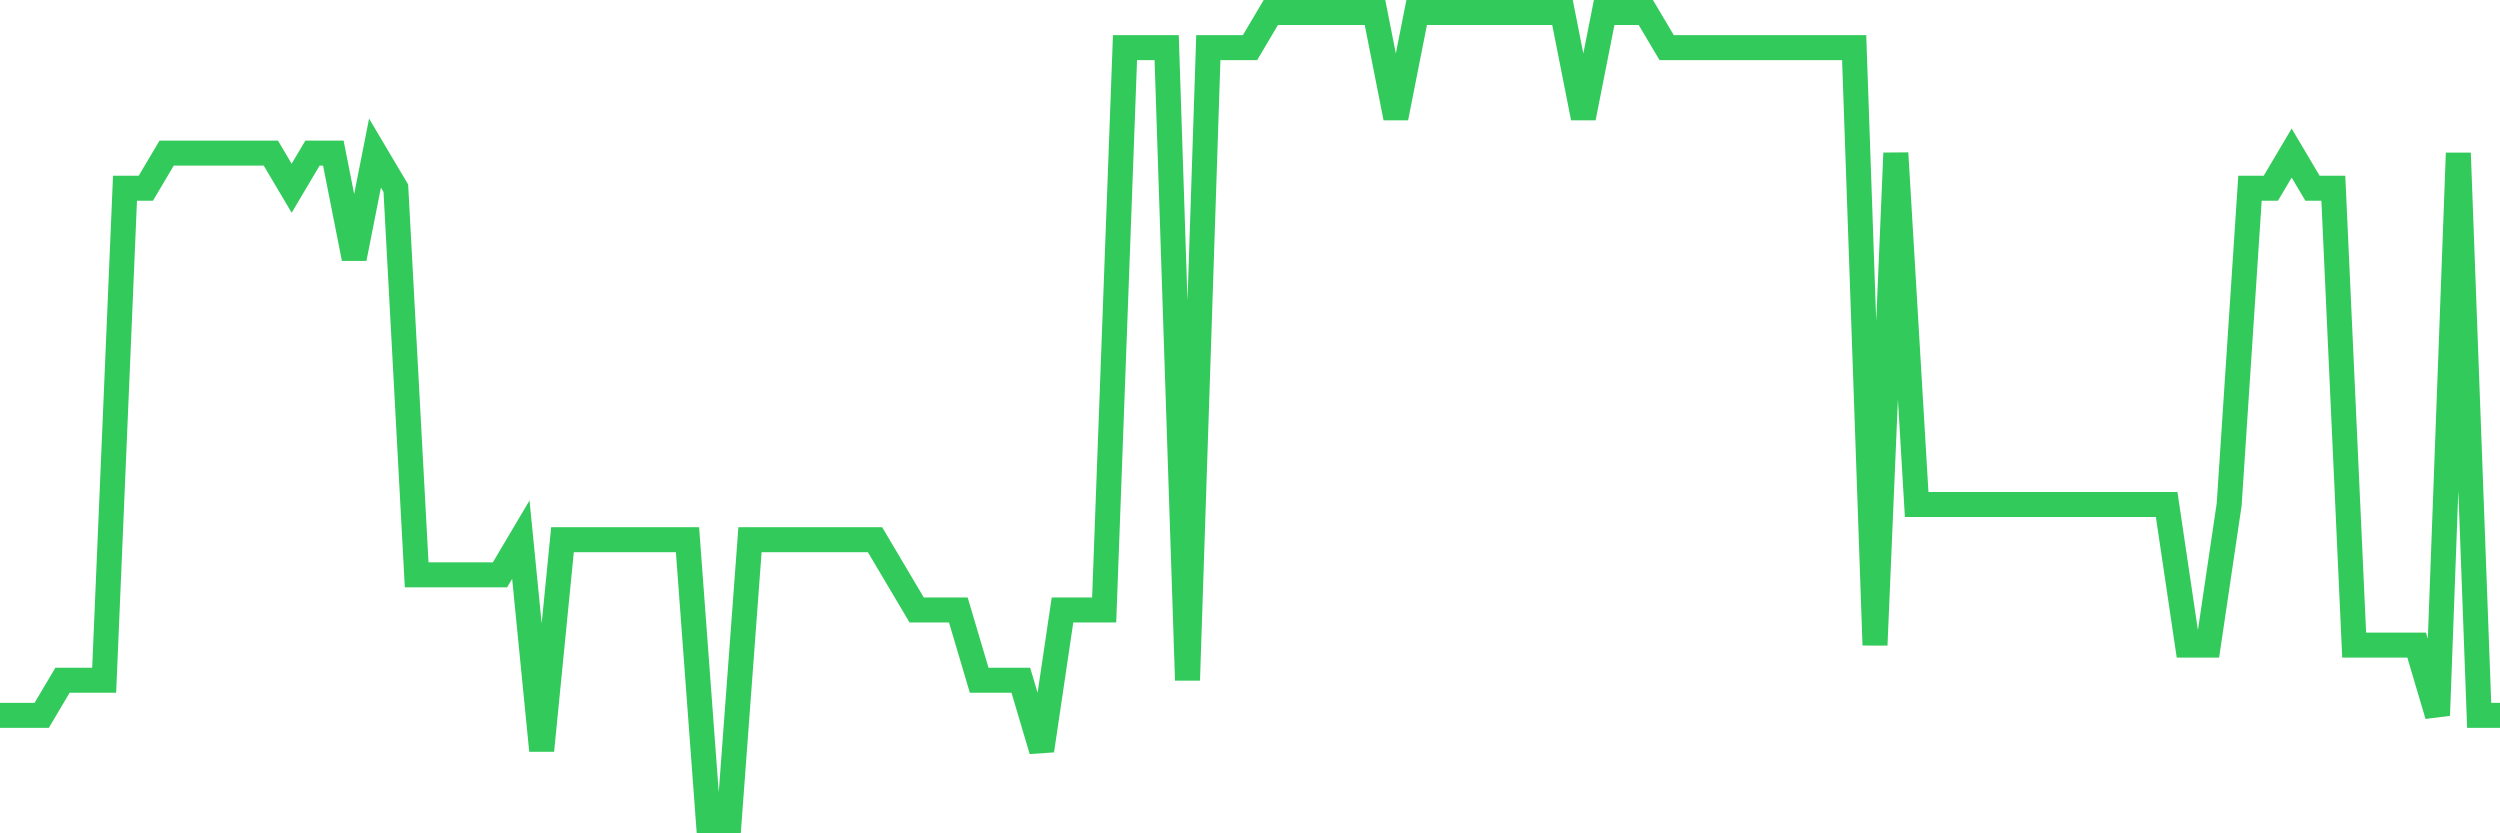 <svg
  xmlns="http://www.w3.org/2000/svg"
  xmlns:xlink="http://www.w3.org/1999/xlink"
  width="120"
  height="40"
  viewBox="0 0 120 40"
  preserveAspectRatio="none"
>
  <polyline
    points="0,34.339 1,34.339 2,34.339 3,32.652 4,32.652 5,32.652 6,9.035 7,9.035 8,7.348 9,7.348 10,7.348 11,7.348 12,7.348 13,7.348 14,9.035 15,7.348 16,7.348 17,12.409 18,7.348 19,9.035 20,27.591 21,27.591 22,27.591 23,27.591 24,27.591 25,25.904 26,36.026 27,25.904 28,25.904 29,25.904 30,25.904 31,25.904 32,25.904 33,25.904 34,39.4 35,39.4 36,25.904 37,25.904 38,25.904 39,25.904 40,25.904 41,25.904 42,25.904 43,27.591 44,29.278 45,29.278 46,29.278 47,32.652 48,32.652 49,32.652 50,36.026 51,29.278 52,29.278 53,29.278 54,2.287 55,2.287 56,2.287 57,32.652 58,2.287 59,2.287 60,2.287 61,0.6 62,0.6 63,0.6 64,0.6 65,0.6 66,0.6 67,5.661 68,0.6 69,0.6 70,0.6 71,0.6 72,0.6 73,0.6 74,0.6 75,0.6 76,5.661 77,0.6 78,0.6 79,0.6 80,2.287 81,2.287 82,2.287 83,2.287 84,2.287 85,2.287 86,2.287 87,2.287 88,2.287 89,2.287 90,30.965 91,7.348 92,24.217 93,24.217 94,24.217 95,24.217 96,24.217 97,24.217 98,24.217 99,24.217 100,24.217 101,24.217 102,24.217 103,24.217 104,24.217 105,30.965 106,30.965 107,24.217 108,9.035 109,9.035 110,7.348 111,9.035 112,9.035 113,30.965 114,30.965 115,30.965 116,30.965 117,34.339 118,7.348 119,34.339 120,34.339"
    fill="none"
    stroke="#32ca5b"
    stroke-width="1.2"
  >
  </polyline>
</svg>